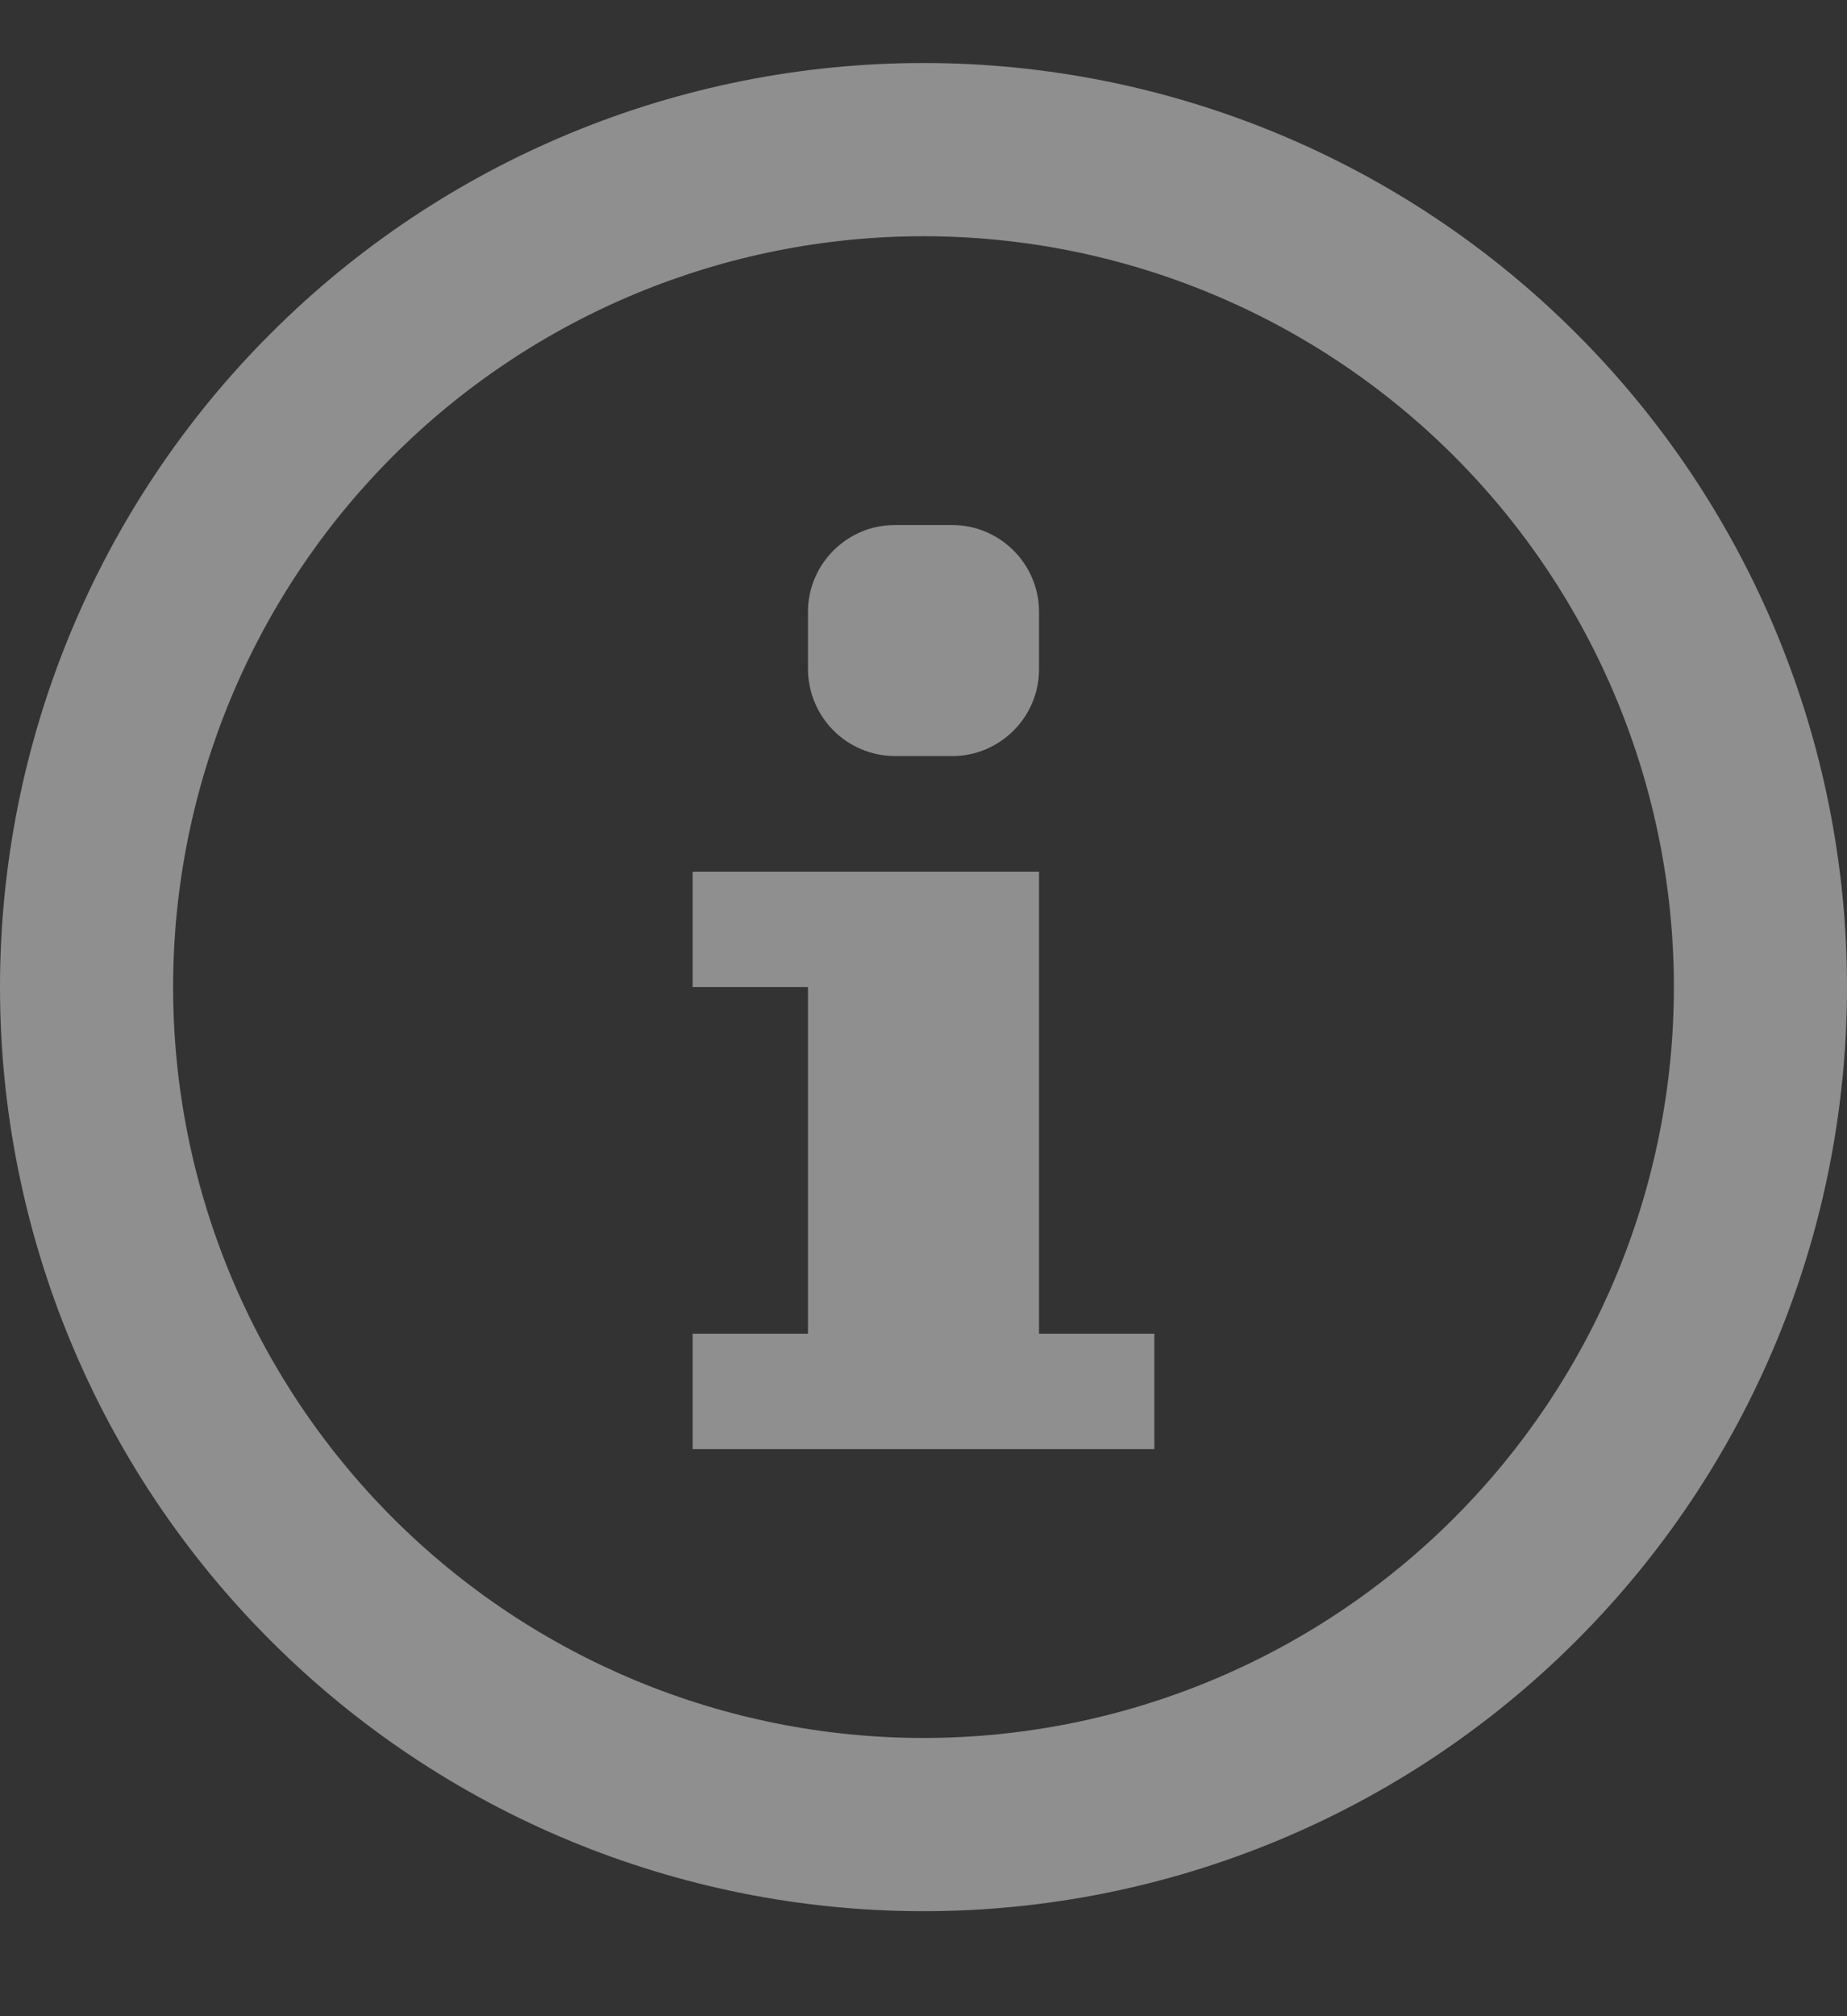 <svg width="11" height="12" viewBox="0 0 11 12" fill="none" xmlns="http://www.w3.org/2000/svg">
<rect x="0" y="0" width="11" height="12" fill="#333333" stroke="none"/>
<g opacity="0.45" clip-path="url(#clip0_477_8226)">
<path d="M4.812 3.641C4.812 3.357 5.045 3.125 5.328 3.125H5.672C5.955 3.125 6.188 3.357 6.188 3.641V3.984C6.188 4.268 5.955 4.5 5.672 4.5H5.328C5.192 4.499 5.061 4.445 4.964 4.348C4.868 4.252 4.813 4.121 4.812 3.984V3.641ZM6.875 8.625H4.125V7.938H4.812V5.875H4.125V5.188H6.188V7.938H6.875V8.625Z" fill="white"/>
<path d="M5.5 0.375C4.041 0.375 2.642 0.954 1.611 1.986C0.579 3.017 0 4.416 0 5.875C0 7.334 0.579 8.733 1.611 9.764C2.642 10.796 4.041 11.375 5.5 11.375C6.959 11.375 8.358 10.796 9.389 9.764C10.421 8.733 11 7.334 11 5.875C11 4.416 10.421 3.017 9.389 1.986C8.358 0.954 6.959 0.375 5.5 0.375V0.375ZM5.5 10.344C4.315 10.344 3.178 9.873 2.34 9.035C1.502 8.197 1.031 7.06 1.031 5.875C1.031 4.69 1.502 3.553 2.34 2.715C3.178 1.877 4.315 1.406 5.5 1.406C6.685 1.406 7.822 1.877 8.66 2.715C9.498 3.553 9.969 4.69 9.969 5.875C9.969 7.06 9.498 8.197 8.66 9.035C7.822 9.873 6.685 10.344 5.5 10.344Z" fill="white"/>
</g>
<defs>
<clipPath id="clip0_477_8226">
<rect width="11" height="11" fill="white" transform="translate(0 0.375)"/>
</clipPath>
</defs>
</svg>

